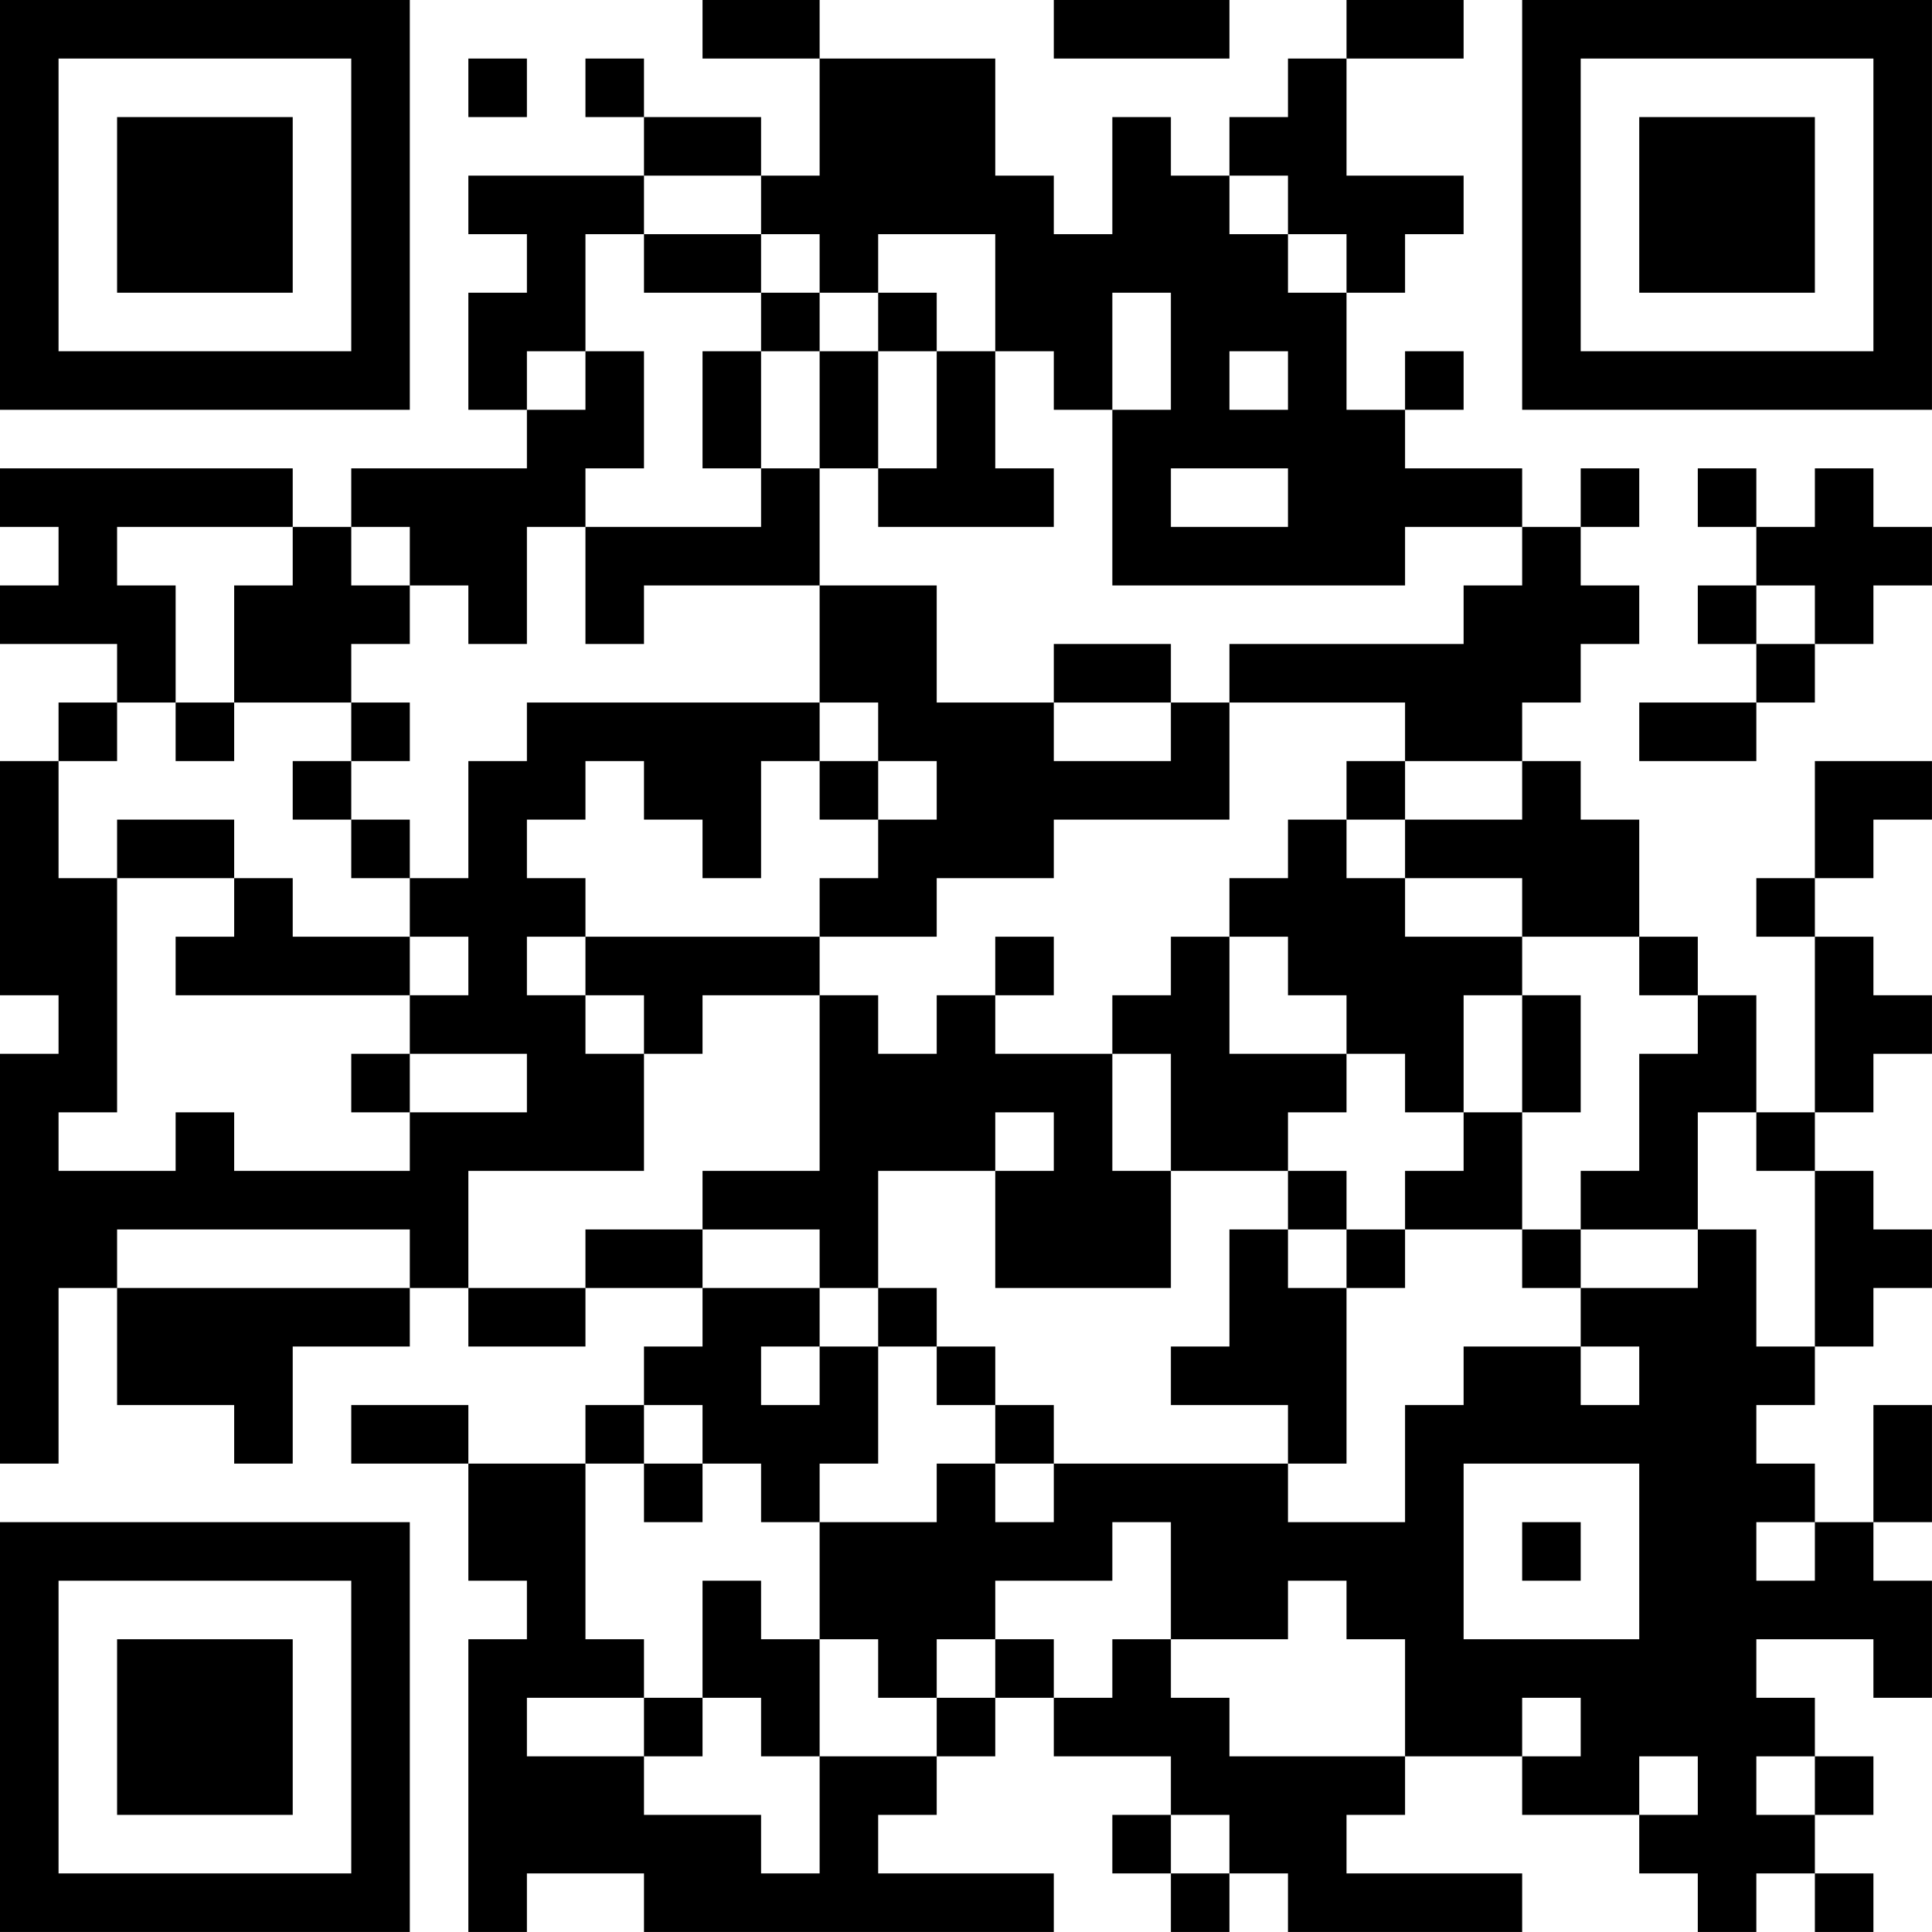<?xml version="1.0" encoding="UTF-8"?>
<svg xmlns="http://www.w3.org/2000/svg" version="1.1" width="400" height="400" viewBox="0 0 400 400"><rect x="0" y="0" width="400" height="400" fill="#ffffff"/><g transform="scale(12.121)"><g transform="translate(0,0)"><path fill-rule="evenodd" d="M12 0L12 1L14 1L14 3L13 3L13 2L11 2L11 1L10 1L10 2L11 2L11 3L8 3L8 4L9 4L9 5L8 5L8 7L9 7L9 8L6 8L6 9L5 9L5 8L0 8L0 9L1 9L1 10L0 10L0 11L2 11L2 12L1 12L1 13L0 13L0 17L1 17L1 18L0 18L0 25L1 25L1 22L2 22L2 24L4 24L4 25L5 25L5 23L7 23L7 22L8 22L8 23L10 23L10 22L12 22L12 23L11 23L11 24L10 24L10 25L8 25L8 24L6 24L6 25L8 25L8 27L9 27L9 28L8 28L8 33L9 33L9 32L11 32L11 33L18 33L18 32L15 32L15 31L16 31L16 30L17 30L17 29L18 29L18 30L20 30L20 31L19 31L19 32L20 32L20 33L21 33L21 32L22 32L22 33L26 33L26 32L23 32L23 31L24 31L24 30L26 30L26 31L28 31L28 32L29 32L29 33L30 33L30 32L31 32L31 33L32 33L32 32L31 32L31 31L32 31L32 30L31 30L31 29L30 29L30 28L32 28L32 29L33 29L33 27L32 27L32 26L33 26L33 24L32 24L32 26L31 26L31 25L30 25L30 24L31 24L31 23L32 23L32 22L33 22L33 21L32 21L32 20L31 20L31 19L32 19L32 18L33 18L33 17L32 17L32 16L31 16L31 15L32 15L32 14L33 14L33 13L31 13L31 15L30 15L30 16L31 16L31 19L30 19L30 17L29 17L29 16L28 16L28 14L27 14L27 13L26 13L26 12L27 12L27 11L28 11L28 10L27 10L27 9L28 9L28 8L27 8L27 9L26 9L26 8L24 8L24 7L25 7L25 6L24 6L24 7L23 7L23 5L24 5L24 4L25 4L25 3L23 3L23 1L25 1L25 0L23 0L23 1L22 1L22 2L21 2L21 3L20 3L20 2L19 2L19 4L18 4L18 3L17 3L17 1L14 1L14 0ZM18 0L18 1L21 1L21 0ZM8 1L8 2L9 2L9 1ZM11 3L11 4L10 4L10 6L9 6L9 7L10 7L10 6L11 6L11 8L10 8L10 9L9 9L9 11L8 11L8 10L7 10L7 9L6 9L6 10L7 10L7 11L6 11L6 12L4 12L4 10L5 10L5 9L2 9L2 10L3 10L3 12L2 12L2 13L1 13L1 15L2 15L2 19L1 19L1 20L3 20L3 19L4 19L4 20L7 20L7 19L9 19L9 18L7 18L7 17L8 17L8 16L7 16L7 15L8 15L8 13L9 13L9 12L14 12L14 13L13 13L13 15L12 15L12 14L11 14L11 13L10 13L10 14L9 14L9 15L10 15L10 16L9 16L9 17L10 17L10 18L11 18L11 20L8 20L8 22L10 22L10 21L12 21L12 22L14 22L14 23L13 23L13 24L14 24L14 23L15 23L15 25L14 25L14 26L13 26L13 25L12 25L12 24L11 24L11 25L10 25L10 28L11 28L11 29L9 29L9 30L11 30L11 31L13 31L13 32L14 32L14 30L16 30L16 29L17 29L17 28L18 28L18 29L19 29L19 28L20 28L20 29L21 29L21 30L24 30L24 28L23 28L23 27L22 27L22 28L20 28L20 26L19 26L19 27L17 27L17 28L16 28L16 29L15 29L15 28L14 28L14 26L16 26L16 25L17 25L17 26L18 26L18 25L22 25L22 26L24 26L24 24L25 24L25 23L27 23L27 24L28 24L28 23L27 23L27 22L29 22L29 21L30 21L30 23L31 23L31 20L30 20L30 19L29 19L29 21L27 21L27 20L28 20L28 18L29 18L29 17L28 17L28 16L26 16L26 15L24 15L24 14L26 14L26 13L24 13L24 12L21 12L21 11L25 11L25 10L26 10L26 9L24 9L24 10L19 10L19 7L20 7L20 5L19 5L19 7L18 7L18 6L17 6L17 4L15 4L15 5L14 5L14 4L13 4L13 3ZM21 3L21 4L22 4L22 5L23 5L23 4L22 4L22 3ZM11 4L11 5L13 5L13 6L12 6L12 8L13 8L13 9L10 9L10 11L11 11L11 10L14 10L14 12L15 12L15 13L14 13L14 14L15 14L15 15L14 15L14 16L10 16L10 17L11 17L11 18L12 18L12 17L14 17L14 20L12 20L12 21L14 21L14 22L15 22L15 23L16 23L16 24L17 24L17 25L18 25L18 24L17 24L17 23L16 23L16 22L15 22L15 20L17 20L17 22L20 22L20 20L22 20L22 21L21 21L21 23L20 23L20 24L22 24L22 25L23 25L23 22L24 22L24 21L26 21L26 22L27 22L27 21L26 21L26 19L27 19L27 17L26 17L26 16L24 16L24 15L23 15L23 14L24 14L24 13L23 13L23 14L22 14L22 15L21 15L21 16L20 16L20 17L19 17L19 18L17 18L17 17L18 17L18 16L17 16L17 17L16 17L16 18L15 18L15 17L14 17L14 16L16 16L16 15L18 15L18 14L21 14L21 12L20 12L20 11L18 11L18 12L16 12L16 10L14 10L14 8L15 8L15 9L18 9L18 8L17 8L17 6L16 6L16 5L15 5L15 6L14 6L14 5L13 5L13 4ZM13 6L13 8L14 8L14 6ZM15 6L15 8L16 8L16 6ZM21 6L21 7L22 7L22 6ZM20 8L20 9L22 9L22 8ZM29 8L29 9L30 9L30 10L29 10L29 11L30 11L30 12L28 12L28 13L30 13L30 12L31 12L31 11L32 11L32 10L33 10L33 9L32 9L32 8L31 8L31 9L30 9L30 8ZM30 10L30 11L31 11L31 10ZM3 12L3 13L4 13L4 12ZM6 12L6 13L5 13L5 14L6 14L6 15L7 15L7 14L6 14L6 13L7 13L7 12ZM18 12L18 13L20 13L20 12ZM15 13L15 14L16 14L16 13ZM2 14L2 15L4 15L4 16L3 16L3 17L7 17L7 16L5 16L5 15L4 15L4 14ZM21 16L21 18L23 18L23 19L22 19L22 20L23 20L23 21L22 21L22 22L23 22L23 21L24 21L24 20L25 20L25 19L26 19L26 17L25 17L25 19L24 19L24 18L23 18L23 17L22 17L22 16ZM6 18L6 19L7 19L7 18ZM19 18L19 20L20 20L20 18ZM17 19L17 20L18 20L18 19ZM2 21L2 22L7 22L7 21ZM11 25L11 26L12 26L12 25ZM25 25L25 28L28 28L28 25ZM26 26L26 27L27 27L27 26ZM30 26L30 27L31 27L31 26ZM12 27L12 29L11 29L11 30L12 30L12 29L13 29L13 30L14 30L14 28L13 28L13 27ZM26 29L26 30L27 30L27 29ZM28 30L28 31L29 31L29 30ZM30 30L30 31L31 31L31 30ZM20 31L20 32L21 32L21 31ZM0 0L0 7L7 7L7 0ZM1 1L1 6L6 6L6 1ZM2 2L2 5L5 5L5 2ZM26 0L26 7L33 7L33 0ZM27 1L27 6L32 6L32 1ZM28 2L28 5L31 5L31 2ZM0 26L0 33L7 33L7 26ZM1 27L1 32L6 32L6 27ZM2 28L2 31L5 31L5 28Z" fill="#000000"/></g></g></svg>
